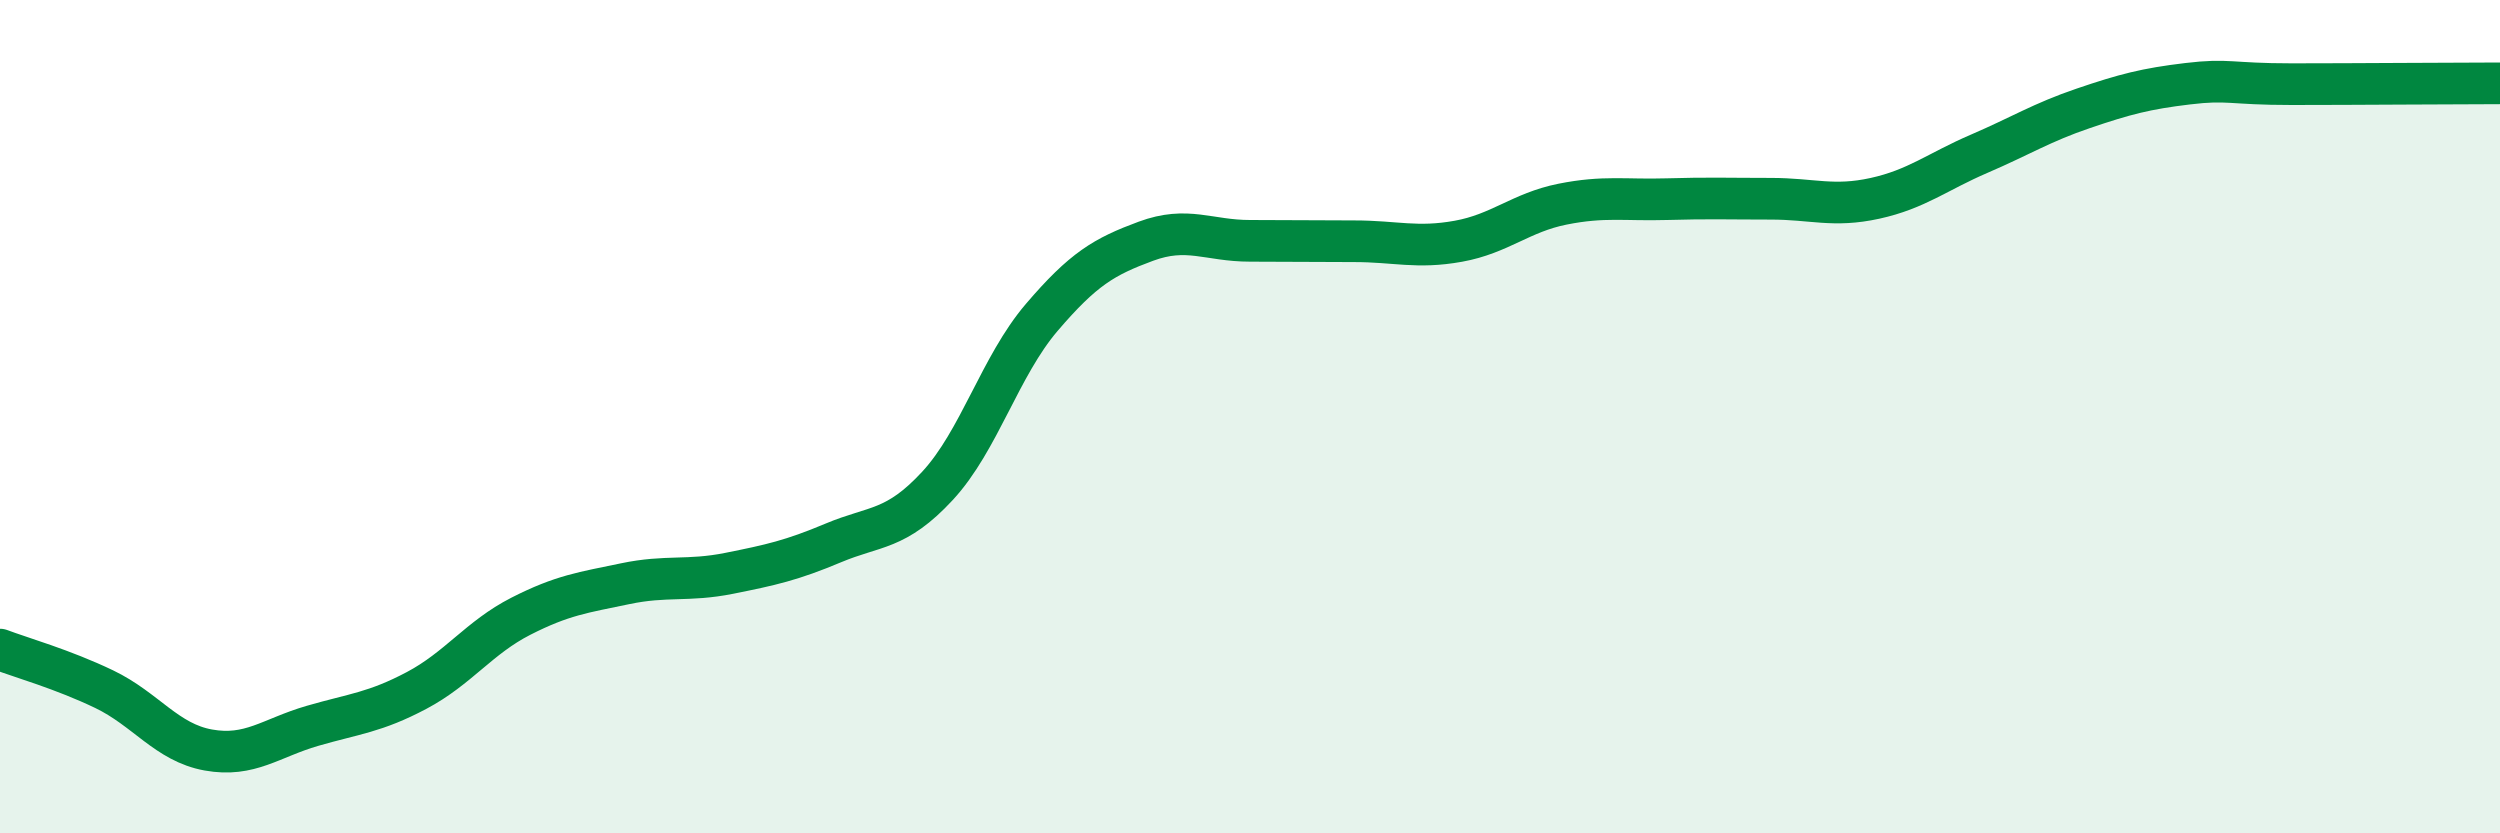 
    <svg width="60" height="20" viewBox="0 0 60 20" xmlns="http://www.w3.org/2000/svg">
      <path
        d="M 0,15.59 C 0.5,15.78 1.5,16.06 2.5,16.54 C 3.5,17.02 4,17.82 5,18 C 6,18.18 6.5,17.71 7.5,17.42 C 8.5,17.13 9,17.1 10,16.57 C 11,16.04 11.5,15.3 12.5,14.79 C 13.5,14.28 14,14.22 15,14.01 C 16,13.8 16.5,13.96 17.5,13.76 C 18.5,13.56 19,13.45 20,13.03 C 21,12.61 21.5,12.74 22.5,11.66 C 23.5,10.58 24,8.79 25,7.62 C 26,6.45 26.5,6.16 27.5,5.79 C 28.5,5.42 29,5.78 30,5.78 C 31,5.78 31.5,5.79 32.5,5.79 C 33.5,5.79 34,5.97 35,5.79 C 36,5.61 36.5,5.1 37.5,4.9 C 38.5,4.7 39,4.81 40,4.78 C 41,4.75 41.5,4.77 42.5,4.77 C 43.5,4.77 44,4.98 45,4.76 C 46,4.54 46.5,4.12 47.5,3.69 C 48.5,3.26 49,2.94 50,2.6 C 51,2.26 51.5,2.13 52.5,2.01 C 53.5,1.89 53.5,2.02 55,2.02 C 56.5,2.02 59,2 60,2L60 20L0 20Z"
        fill="#008740"
        opacity="0.1"
        stroke-linecap="round"
        stroke-linejoin="round"
      />
      <path
        d="M 0,15.59 C 0.5,15.78 1.5,16.06 2.5,16.54 C 3.5,17.02 4,17.82 5,18 C 6,18.18 6.5,17.71 7.5,17.42 C 8.5,17.13 9,17.1 10,16.57 C 11,16.04 11.5,15.3 12.5,14.79 C 13.5,14.28 14,14.22 15,14.01 C 16,13.8 16.5,13.96 17.5,13.76 C 18.5,13.56 19,13.45 20,13.03 C 21,12.61 21.5,12.74 22.5,11.66 C 23.5,10.58 24,8.79 25,7.62 C 26,6.45 26.5,6.16 27.5,5.79 C 28.5,5.42 29,5.78 30,5.78 C 31,5.78 31.5,5.79 32.5,5.79 C 33.5,5.79 34,5.97 35,5.79 C 36,5.61 36.5,5.1 37.5,4.9 C 38.5,4.7 39,4.81 40,4.78 C 41,4.75 41.5,4.77 42.5,4.77 C 43.5,4.77 44,4.98 45,4.76 C 46,4.54 46.5,4.12 47.5,3.69 C 48.5,3.26 49,2.94 50,2.6 C 51,2.26 51.5,2.13 52.5,2.01 C 53.5,1.89 53.5,2.02 55,2.02 C 56.5,2.02 59,2 60,2"
        stroke="#008740"
        stroke-width="1"
        fill="none"
        stroke-linecap="round"
        stroke-linejoin="round"
      />
    </svg>
  